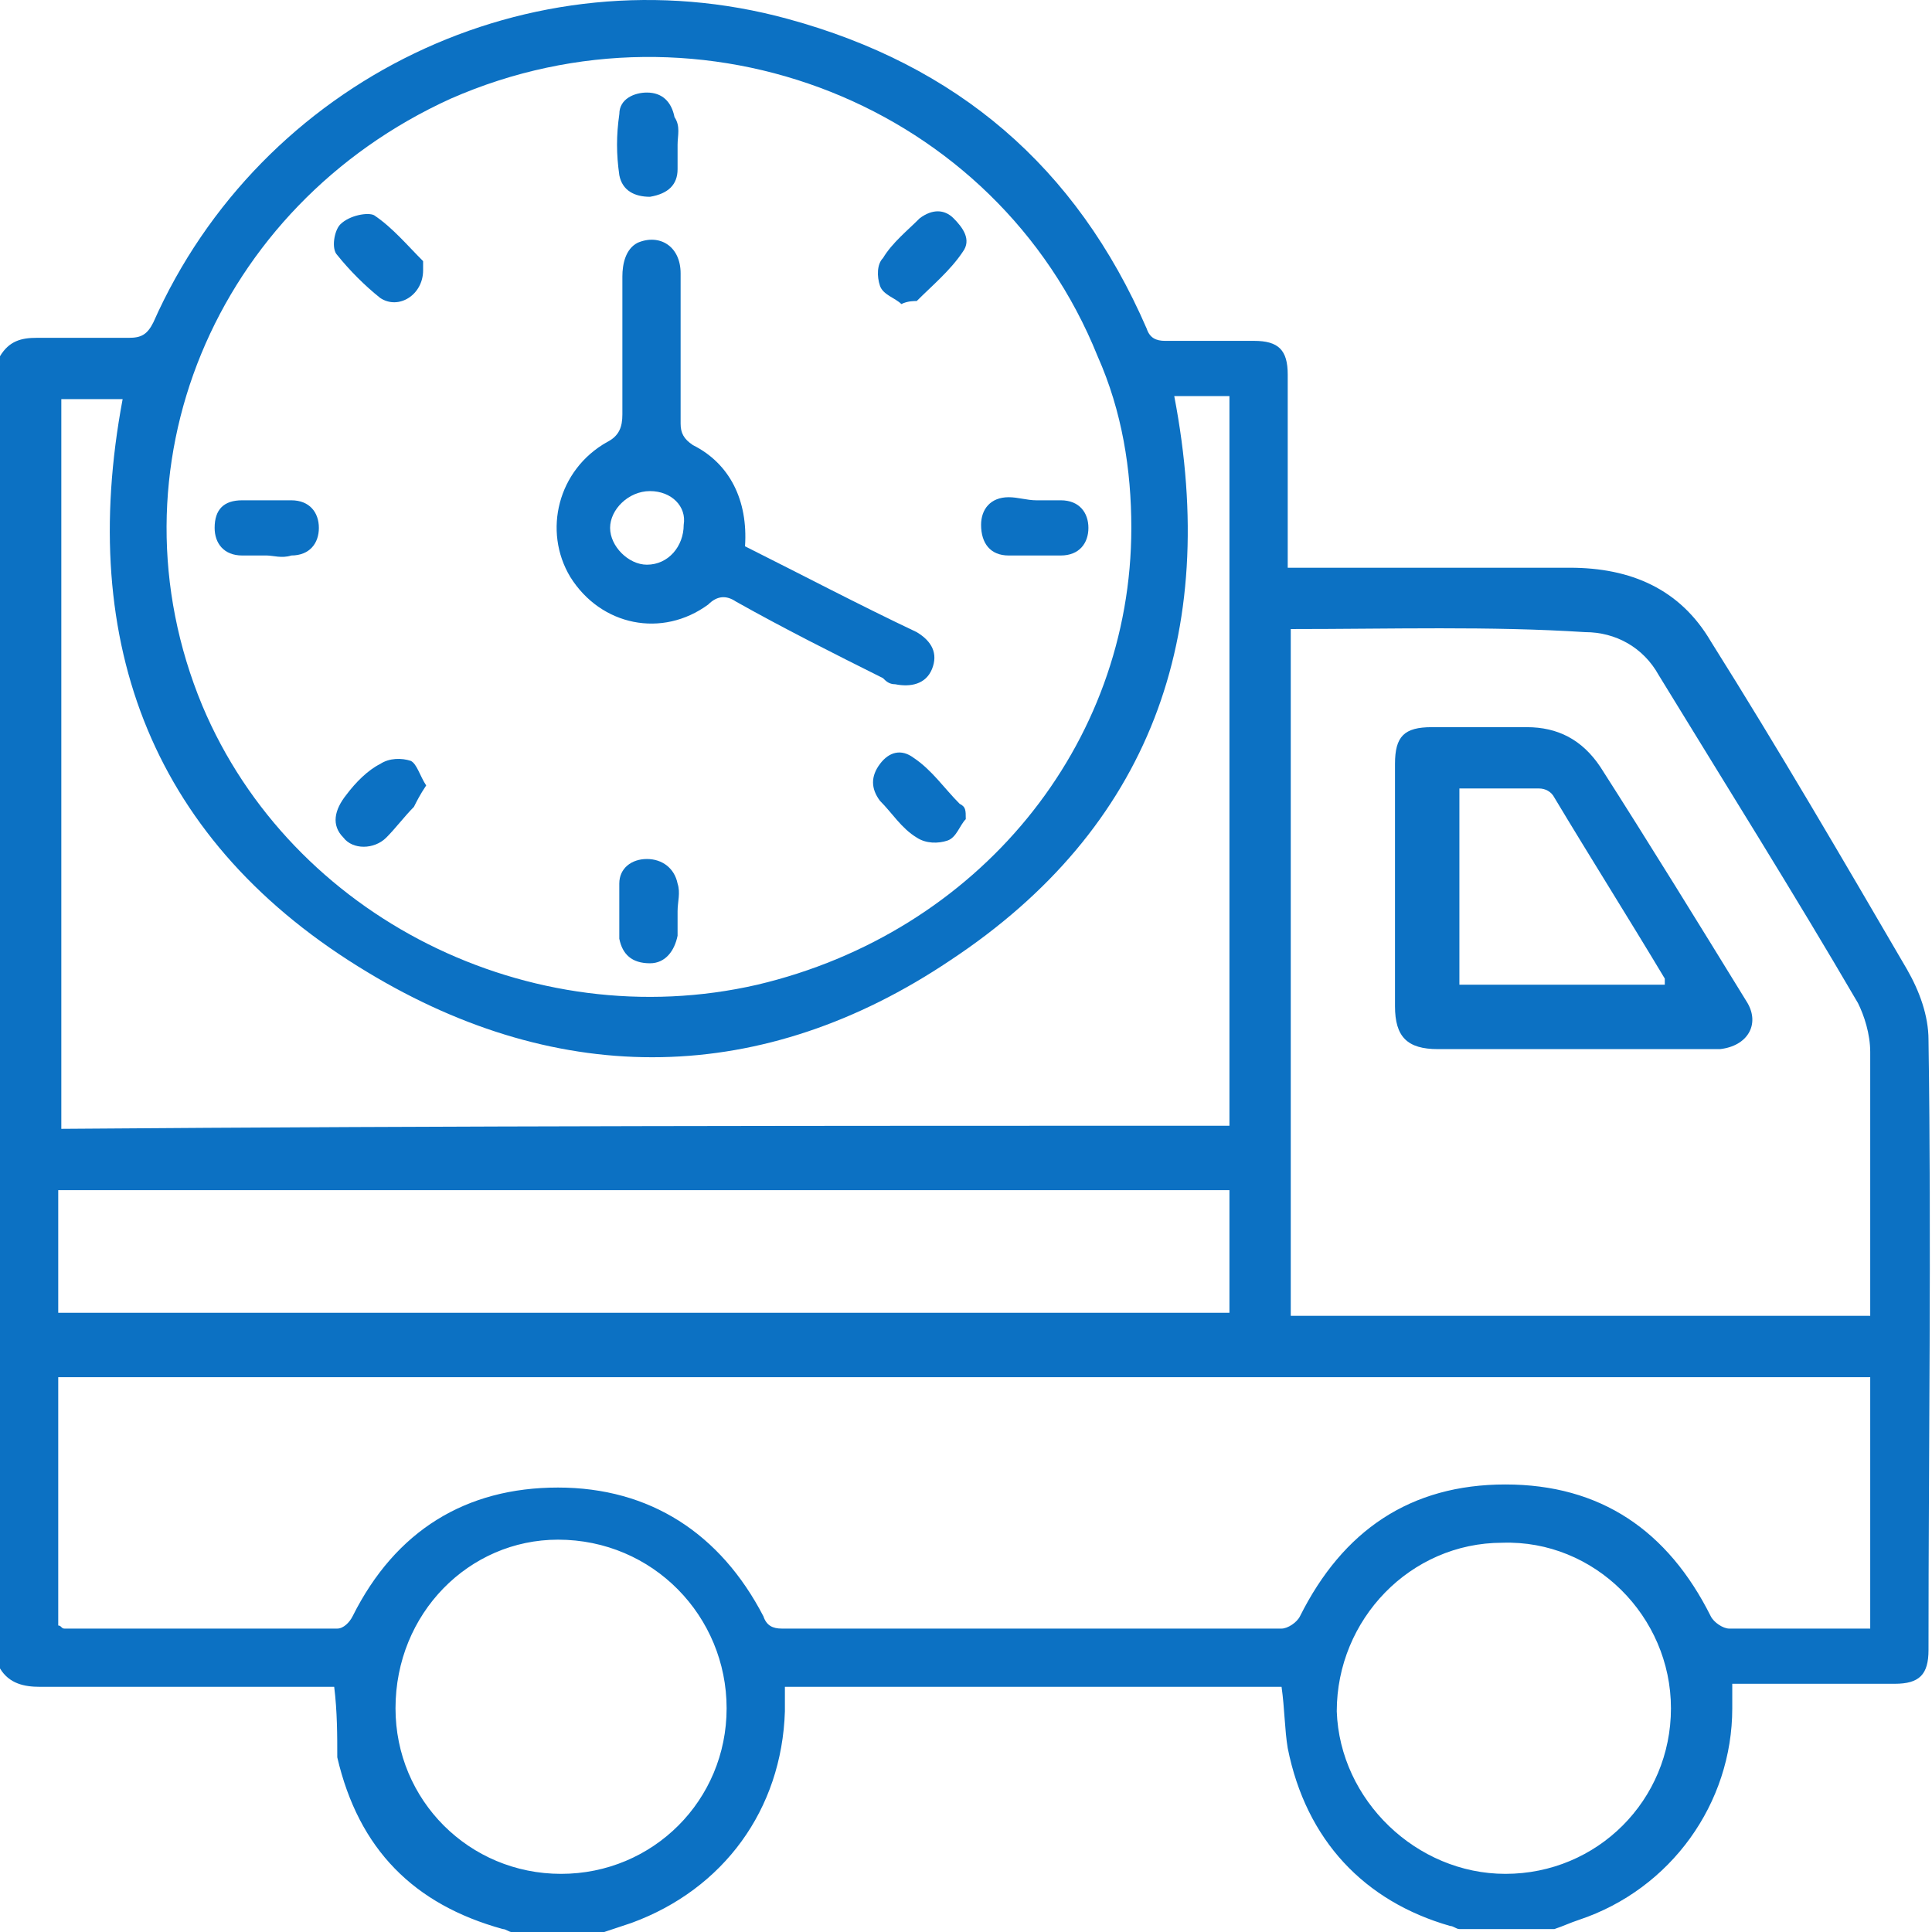 <?xml version="1.0" encoding="UTF-8"?> <svg xmlns="http://www.w3.org/2000/svg" width="42" height="42" viewBox="0 0 42 42" fill="none"><path d="M0 36.27C0 26.739 0 17.275 0 7.744C0.2 7.41 0.467 7.344 0.8 7.344C1.466 7.344 2.133 7.344 2.799 7.344C3.066 7.344 3.199 7.277 3.333 7.01C5.665 1.745 11.531 -1.121 17.129 0.412C20.795 1.412 23.395 3.611 24.928 7.144C24.994 7.344 25.128 7.41 25.328 7.41C25.994 7.41 26.594 7.41 27.26 7.41C27.794 7.41 27.994 7.61 27.994 8.143C27.994 9.01 27.994 9.943 27.994 10.809C27.994 11.343 27.994 11.809 27.994 12.342C28.194 12.342 28.393 12.342 28.527 12.342C30.393 12.342 32.259 12.342 34.126 12.342C35.459 12.342 36.525 12.809 37.191 13.942C38.658 16.275 40.057 18.674 41.457 21.074C41.724 21.54 41.924 22.074 41.924 22.607C41.99 27.006 41.924 31.471 41.924 35.87C41.924 36.404 41.724 36.604 41.191 36.604C40.191 36.604 39.191 36.604 38.124 36.604C37.991 36.604 37.858 36.604 37.658 36.604C37.658 36.803 37.658 37.004 37.658 37.137C37.658 39.203 36.325 41.069 34.325 41.736C34.126 41.802 33.992 41.869 33.792 41.936C33.126 41.936 32.459 41.936 31.726 41.936C31.659 41.936 31.593 41.869 31.526 41.869C29.66 41.336 28.393 40.003 27.994 38.003C27.927 37.603 27.927 37.137 27.86 36.67C24.261 36.67 20.662 36.67 17.063 36.67C17.063 36.87 17.063 37.004 17.063 37.203C16.996 39.336 15.73 41.069 13.73 41.802C13.53 41.869 13.33 41.936 13.13 42.002C12.464 42.002 11.797 42.002 11.131 42.002C11.064 42.002 10.998 41.936 10.931 41.936C8.998 41.403 7.798 40.203 7.332 38.203C7.332 37.737 7.332 37.203 7.265 36.67C7.132 36.67 6.998 36.67 6.798 36.67C4.799 36.67 2.866 36.67 0.866 36.67C0.533 36.67 0.2 36.604 0 36.27ZM24.594 11.476C24.594 10.21 24.394 8.943 23.861 7.744C21.662 2.278 15.263 -0.255 9.798 2.145C4.666 4.478 2.266 10.21 4.399 15.342C6.332 19.941 11.531 22.54 16.463 21.407C21.262 20.274 24.594 16.208 24.594 11.476ZM1.266 35.337C1.333 35.337 1.333 35.404 1.4 35.404C3.399 35.404 5.332 35.404 7.332 35.404C7.465 35.404 7.598 35.271 7.665 35.137C8.598 33.271 10.131 32.338 12.13 32.338C14.13 32.338 15.663 33.338 16.596 35.137C16.663 35.337 16.796 35.404 16.996 35.404C20.595 35.404 24.261 35.404 27.86 35.404C27.994 35.404 28.194 35.271 28.26 35.137C29.193 33.271 30.66 32.271 32.726 32.271C34.792 32.271 36.258 33.271 37.191 35.137C37.258 35.271 37.458 35.404 37.591 35.404C38.191 35.404 38.791 35.404 39.391 35.404C39.791 35.404 40.257 35.404 40.657 35.404C40.657 33.538 40.657 31.738 40.657 29.939C27.527 29.939 14.397 29.939 1.266 29.939C1.266 31.738 1.266 33.538 1.266 35.337ZM26.727 24.473C26.727 19.141 26.727 13.876 26.727 8.61C26.527 8.61 26.327 8.61 26.127 8.61C25.927 8.61 25.727 8.61 25.527 8.61C26.527 13.809 24.994 18.008 20.662 20.874C16.596 23.607 12.197 23.673 7.998 21.14C3.333 18.341 1.666 14.009 2.666 8.677C2.199 8.677 1.8 8.677 1.333 8.677C1.333 13.942 1.333 19.208 1.333 24.54C9.798 24.473 18.262 24.473 26.727 24.473ZM28.06 13.675C28.06 18.674 28.06 23.607 28.06 28.605C32.259 28.605 36.458 28.605 40.657 28.605C40.657 28.539 40.657 28.472 40.657 28.405C40.657 26.539 40.657 24.74 40.657 22.873C40.657 22.474 40.524 22.074 40.391 21.807C38.991 19.407 37.525 17.075 36.058 14.675C35.725 14.075 35.125 13.742 34.459 13.742C32.392 13.609 30.26 13.675 28.06 13.675ZM26.727 25.873C18.196 25.873 9.731 25.873 1.266 25.873C1.266 26.806 1.266 27.672 1.266 28.539C9.731 28.539 18.262 28.539 26.727 28.539C26.727 27.672 26.727 26.806 26.727 25.873ZM32.726 40.736C34.725 40.736 36.325 39.136 36.325 37.137C36.325 35.137 34.659 33.471 32.659 33.538C30.66 33.538 29.06 35.204 29.06 37.203C29.127 39.136 30.793 40.736 32.726 40.736ZM8.598 37.137C8.598 39.136 10.198 40.736 12.197 40.736C14.197 40.736 15.796 39.136 15.796 37.137C15.796 35.137 14.197 33.471 12.13 33.471C10.198 33.471 8.598 35.071 8.598 37.137Z" fill="#0C71C3"></path><path d="M16.196 11.876C17.396 12.476 18.662 13.142 19.928 13.742C20.262 13.942 20.395 14.209 20.262 14.542C20.128 14.875 19.795 14.942 19.462 14.875C19.328 14.875 19.262 14.809 19.195 14.742C18.129 14.209 17.062 13.675 15.996 13.076C15.796 12.942 15.596 12.942 15.396 13.142C14.396 13.876 13.063 13.609 12.397 12.542C11.797 11.543 12.13 10.21 13.197 9.61C13.463 9.476 13.53 9.277 13.53 9.01C13.53 8.01 13.53 7.01 13.53 6.011C13.53 5.744 13.597 5.411 13.863 5.277C14.33 5.077 14.796 5.344 14.796 5.944C14.796 7.01 14.796 8.077 14.796 9.21C14.796 9.41 14.863 9.543 15.063 9.676C15.863 10.076 16.263 10.876 16.196 11.876ZM14.13 10.676C13.663 10.676 13.263 11.076 13.263 11.476C13.263 11.876 13.663 12.276 14.063 12.276C14.53 12.276 14.863 11.876 14.863 11.409C14.93 11.009 14.596 10.676 14.13 10.676Z" fill="#0C71C3"></path><path d="M14.73 3.145C14.73 3.345 14.73 3.478 14.73 3.678C14.73 4.011 14.53 4.211 14.13 4.278C13.797 4.278 13.53 4.145 13.464 3.811C13.397 3.345 13.397 2.945 13.464 2.478C13.464 2.145 13.797 2.012 14.063 2.012C14.397 2.012 14.597 2.212 14.663 2.545C14.797 2.745 14.73 2.945 14.73 3.145Z" fill="#0C71C3"></path><path d="M14.73 19.808C14.73 20.008 14.73 20.141 14.73 20.341C14.663 20.674 14.463 20.941 14.13 20.941C13.73 20.941 13.53 20.741 13.463 20.407C13.463 20.008 13.463 19.608 13.463 19.208C13.463 18.874 13.73 18.674 14.063 18.674C14.396 18.674 14.663 18.874 14.73 19.208C14.796 19.408 14.73 19.608 14.73 19.808Z" fill="#0C71C3"></path><path d="M22.528 10.876C22.728 10.876 22.861 10.876 23.061 10.876C23.461 10.876 23.661 11.143 23.661 11.476C23.661 11.809 23.461 12.076 23.061 12.076C22.661 12.076 22.328 12.076 21.928 12.076C21.528 12.076 21.328 11.809 21.328 11.409C21.328 11.076 21.528 10.809 21.928 10.809C22.128 10.809 22.328 10.876 22.528 10.876Z" fill="#0C71C3"></path><path d="M5.799 12.076C5.599 12.076 5.465 12.076 5.265 12.076C4.865 12.076 4.666 11.809 4.666 11.476C4.666 11.076 4.865 10.876 5.265 10.876C5.599 10.876 5.999 10.876 6.332 10.876C6.732 10.876 6.932 11.143 6.932 11.476C6.932 11.809 6.732 12.076 6.332 12.076C6.132 12.143 5.932 12.076 5.799 12.076Z" fill="#0C71C3"></path><path d="M19.595 6.61C19.462 6.477 19.195 6.41 19.129 6.211C19.062 6.011 19.062 5.744 19.195 5.611C19.395 5.277 19.729 5.011 19.995 4.744C20.262 4.544 20.528 4.544 20.728 4.744C20.928 4.944 21.128 5.211 20.928 5.477C20.662 5.877 20.262 6.211 19.929 6.544C19.862 6.544 19.729 6.544 19.595 6.61Z" fill="#0C71C3"></path><path d="M20.995 17.808C20.862 17.941 20.795 18.208 20.595 18.274C20.395 18.341 20.129 18.341 19.929 18.208C19.596 18.008 19.396 17.674 19.129 17.408C18.929 17.141 18.929 16.875 19.129 16.608C19.329 16.341 19.596 16.275 19.862 16.475C20.262 16.741 20.529 17.141 20.862 17.474C20.995 17.541 20.995 17.608 20.995 17.808Z" fill="#0C71C3"></path><path d="M9.198 5.877C9.198 6.411 8.664 6.744 8.265 6.477C7.931 6.211 7.598 5.877 7.331 5.544C7.198 5.411 7.265 5.011 7.398 4.878C7.598 4.678 7.998 4.611 8.131 4.678C8.531 4.944 8.864 5.344 9.198 5.677C9.198 5.744 9.198 5.877 9.198 5.877Z" fill="#0C71C3"></path><path d="M9.265 17.075C9.131 17.275 9.065 17.408 8.998 17.541C8.798 17.741 8.598 18.008 8.398 18.208C8.132 18.474 7.665 18.474 7.465 18.208C7.199 17.941 7.265 17.608 7.532 17.275C7.732 17.008 7.998 16.741 8.265 16.608C8.465 16.475 8.732 16.475 8.931 16.541C9.065 16.608 9.131 16.875 9.265 17.075Z" fill="#0C71C3"></path><path d="M34.192 22.807C33.192 22.807 32.259 22.807 31.259 22.807C30.593 22.807 30.326 22.54 30.326 21.874C30.326 20.141 30.326 18.408 30.326 16.608C30.326 16.008 30.526 15.808 31.126 15.808C31.793 15.808 32.459 15.808 33.192 15.808C33.859 15.808 34.392 16.075 34.792 16.675C35.858 18.341 36.925 20.074 37.991 21.807C38.258 22.273 37.991 22.74 37.391 22.807C36.658 22.807 35.858 22.807 35.125 22.807C34.725 22.807 34.459 22.807 34.192 22.807ZM36.191 21.407C36.191 21.34 36.191 21.34 36.191 21.274C35.392 19.941 34.592 18.674 33.792 17.341C33.725 17.208 33.592 17.141 33.459 17.141C32.859 17.141 32.326 17.141 31.726 17.141C31.726 18.608 31.726 20.007 31.726 21.407C33.192 21.407 34.658 21.407 36.191 21.407Z" fill="#0C71C3"></path></svg> 